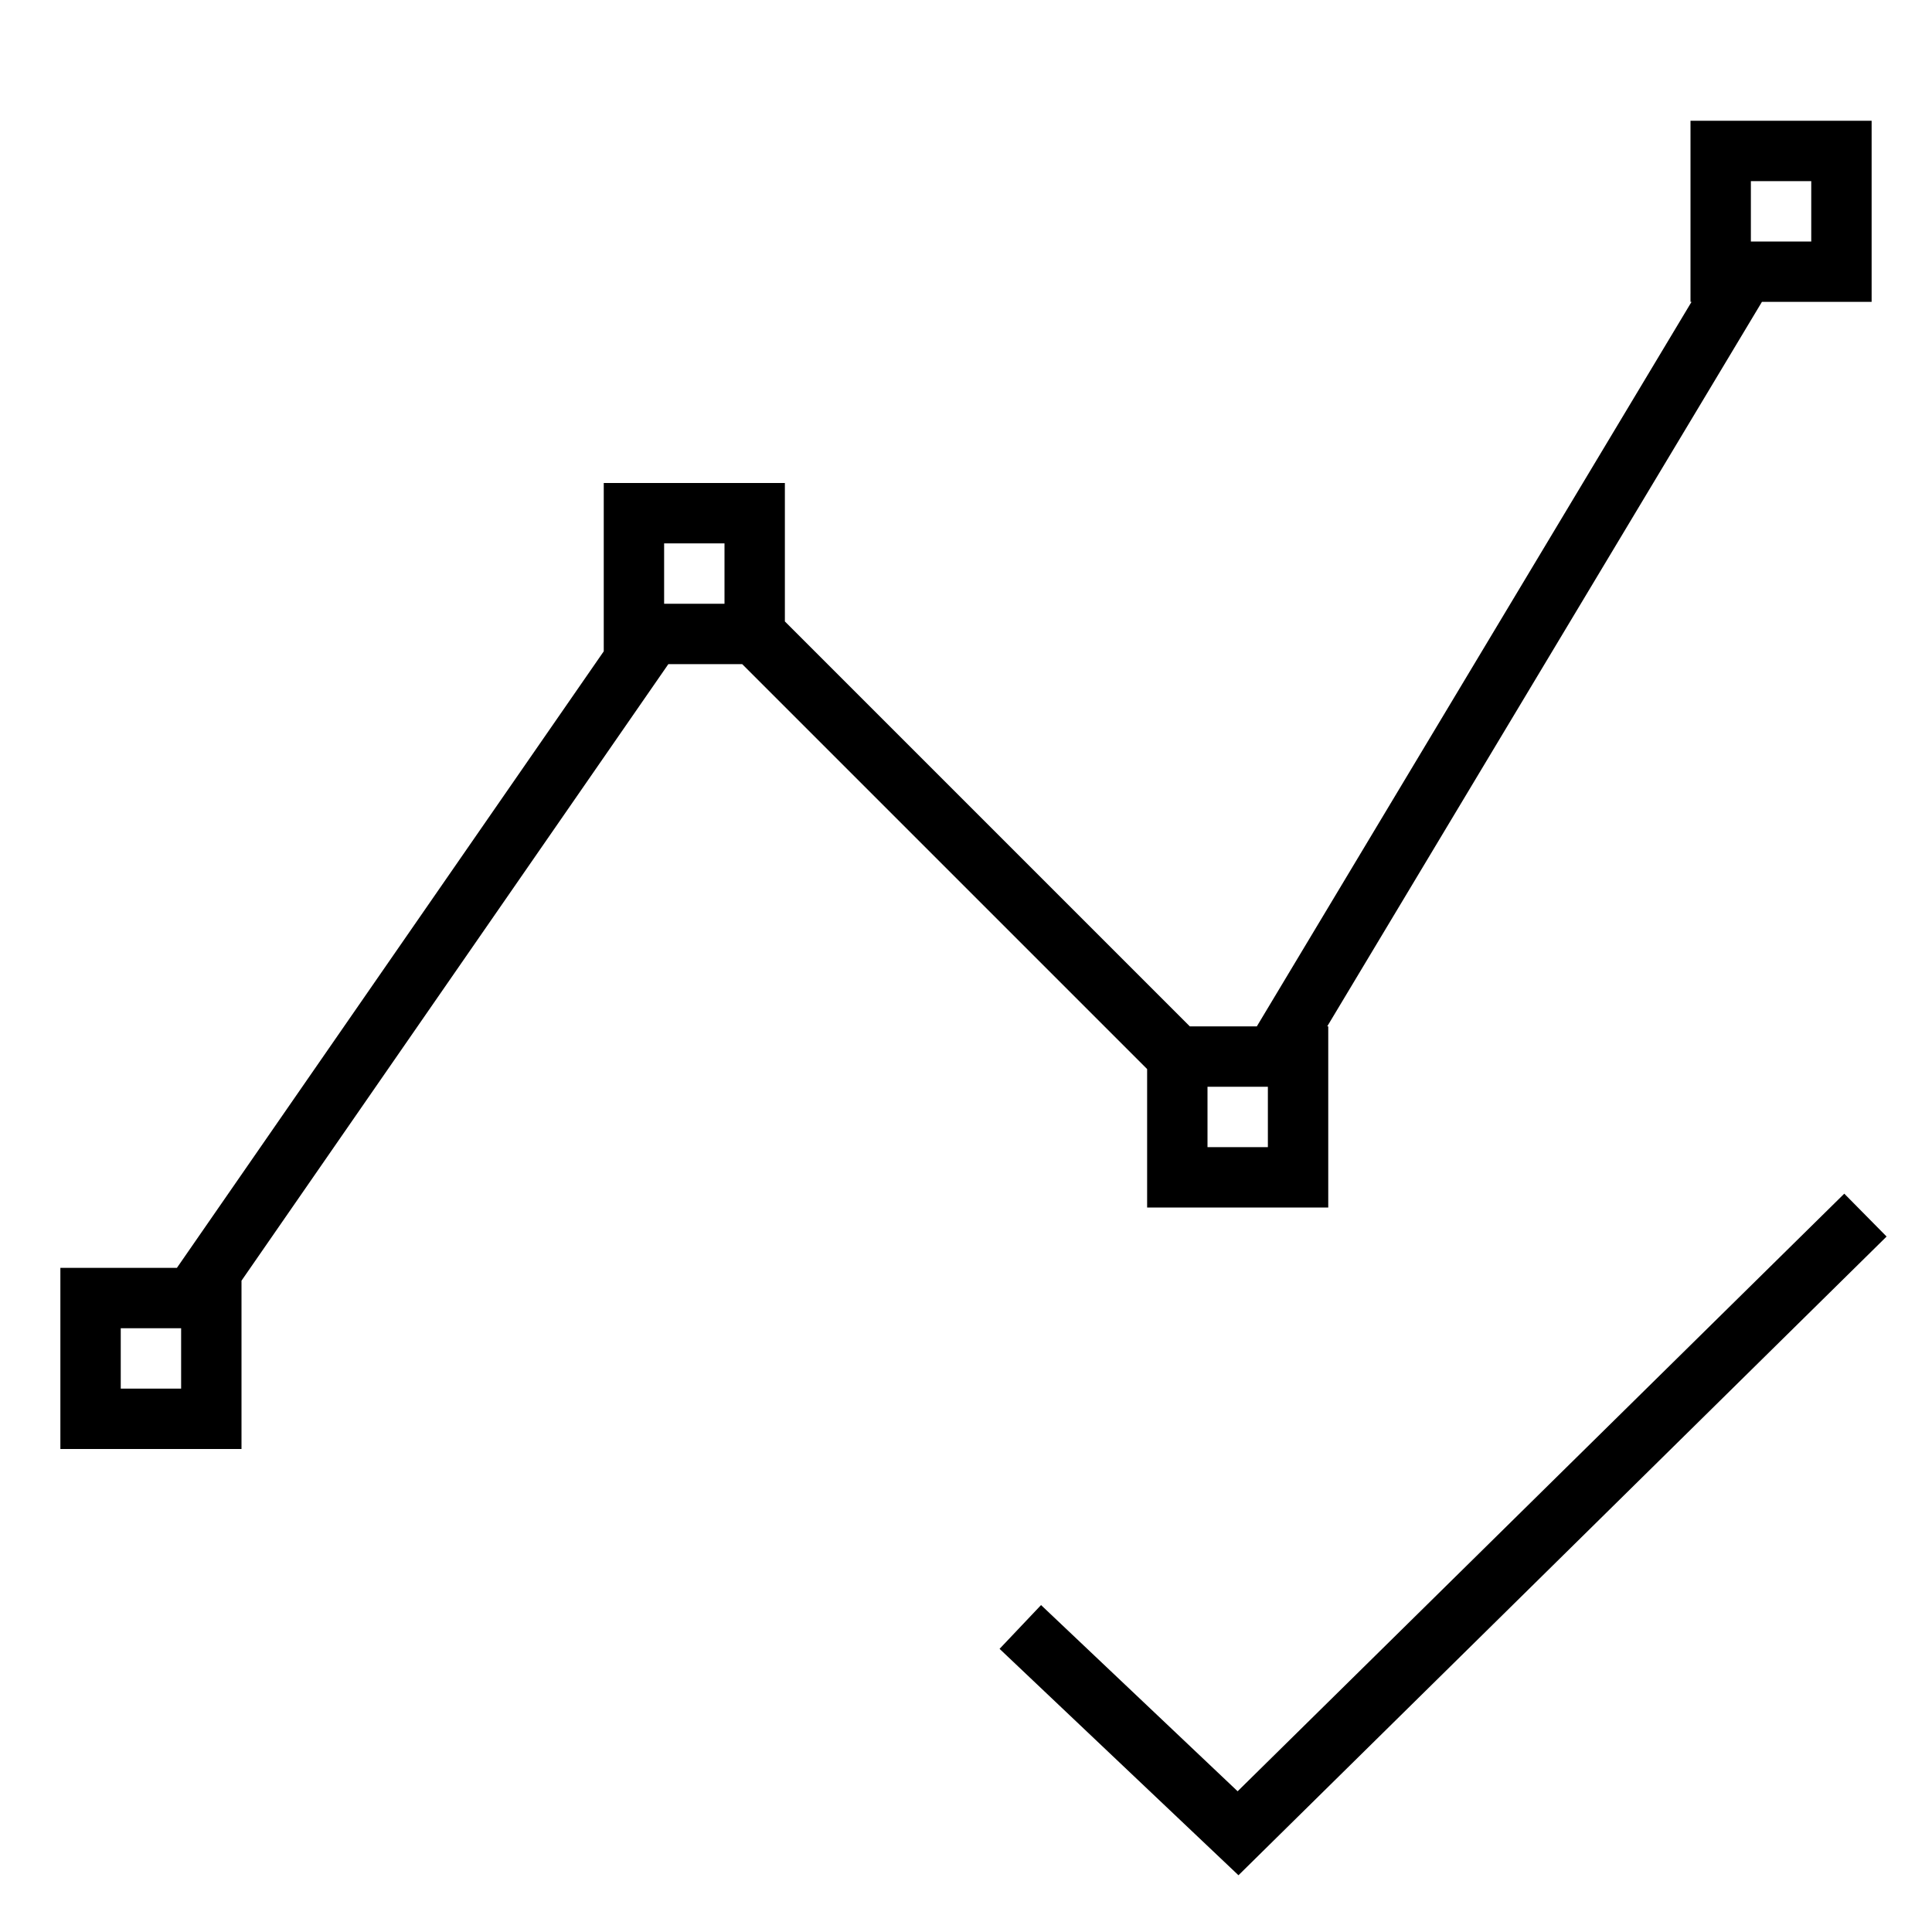 <svg xmlns="http://www.w3.org/2000/svg" viewBox="0 0 32 32"><path d="M31.248 20.481L20.513 31.06l-3.957-3.75.687-.725 3.256 3.084 10.048-9.898zM4 24H1v-3h1.93L10 10.788V8h3v2.293L19.707 17h1.11l7.2-12H28V2h3v3h-1.817l-7.2 12H22v3h-3v-2.293L12.293 11H11.07L4 21.212zM29 4h1V3h-1zm-8 14h-1v1h1zm-10-8h1V9h-1zM3 23v-1H2v1z"/><path fill="none" d="M0 0h32v32H0z"/></svg>